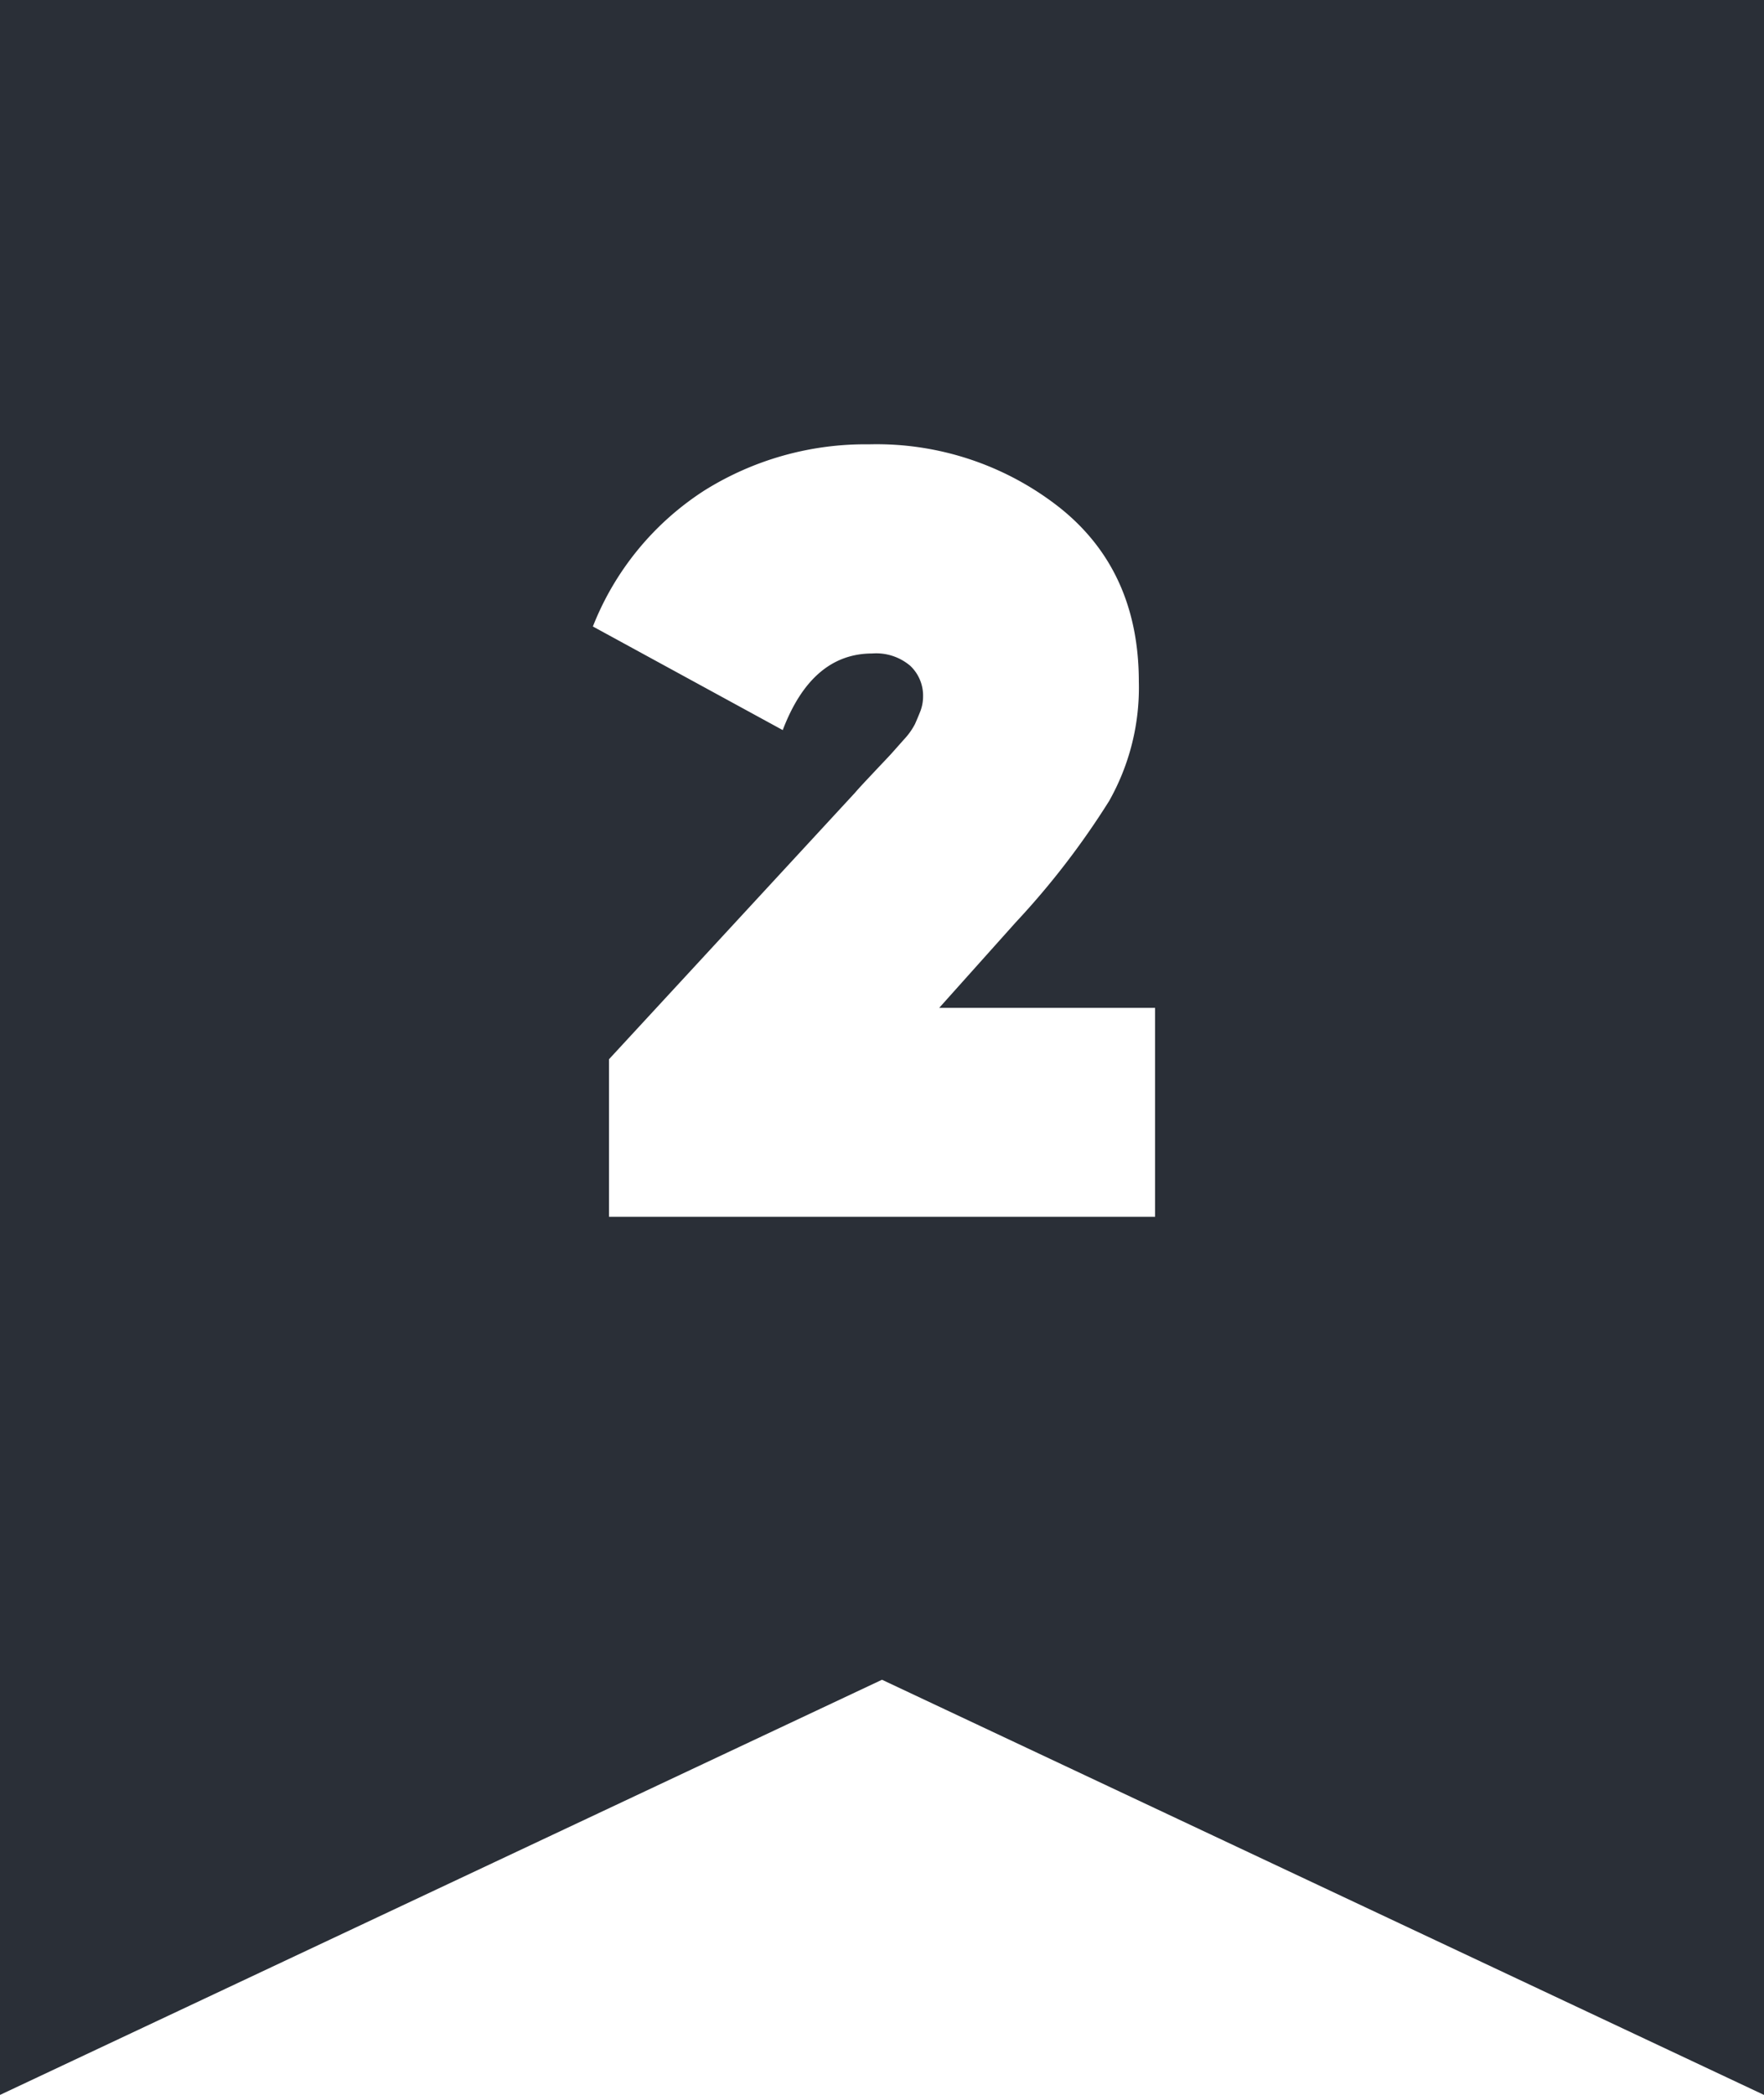 <svg id="Layer_1" data-name="Layer 1" xmlns="http://www.w3.org/2000/svg" viewBox="0 0 162.78 193.31"><defs><style>.cls-1{fill:#2a2f37;fill-rule:evenodd;}</style></defs><path class="cls-1" d="M0,0V193.31L81.39,155l81.39,38.31V0ZM106.59,112.28H56.2V97.74L78.9,73.15c.4-.47,1-1.1,1.75-1.9s1.29-1.36,1.59-1.69l1.19-1.34a6.35,6.35,0,0,0,1-1.4c.16-.36.33-.76.5-1.19a3.85,3.85,0,0,0,.25-1.35A3.78,3.78,0,0,0,84,61.44,4.85,4.85,0,0,0,80.5,60.3q-5.58,0-8.27,7.07L54.71,57.81A26.42,26.42,0,0,1,65,45.26,28,28,0,0,1,80.2,41a27.3,27.3,0,0,1,17.57,5.83q7.32,5.82,7.32,16.08a21.25,21.25,0,0,1-2.74,11A73.77,73.77,0,0,1,93.74,85.1L86.67,93h19.92Z"/></svg>